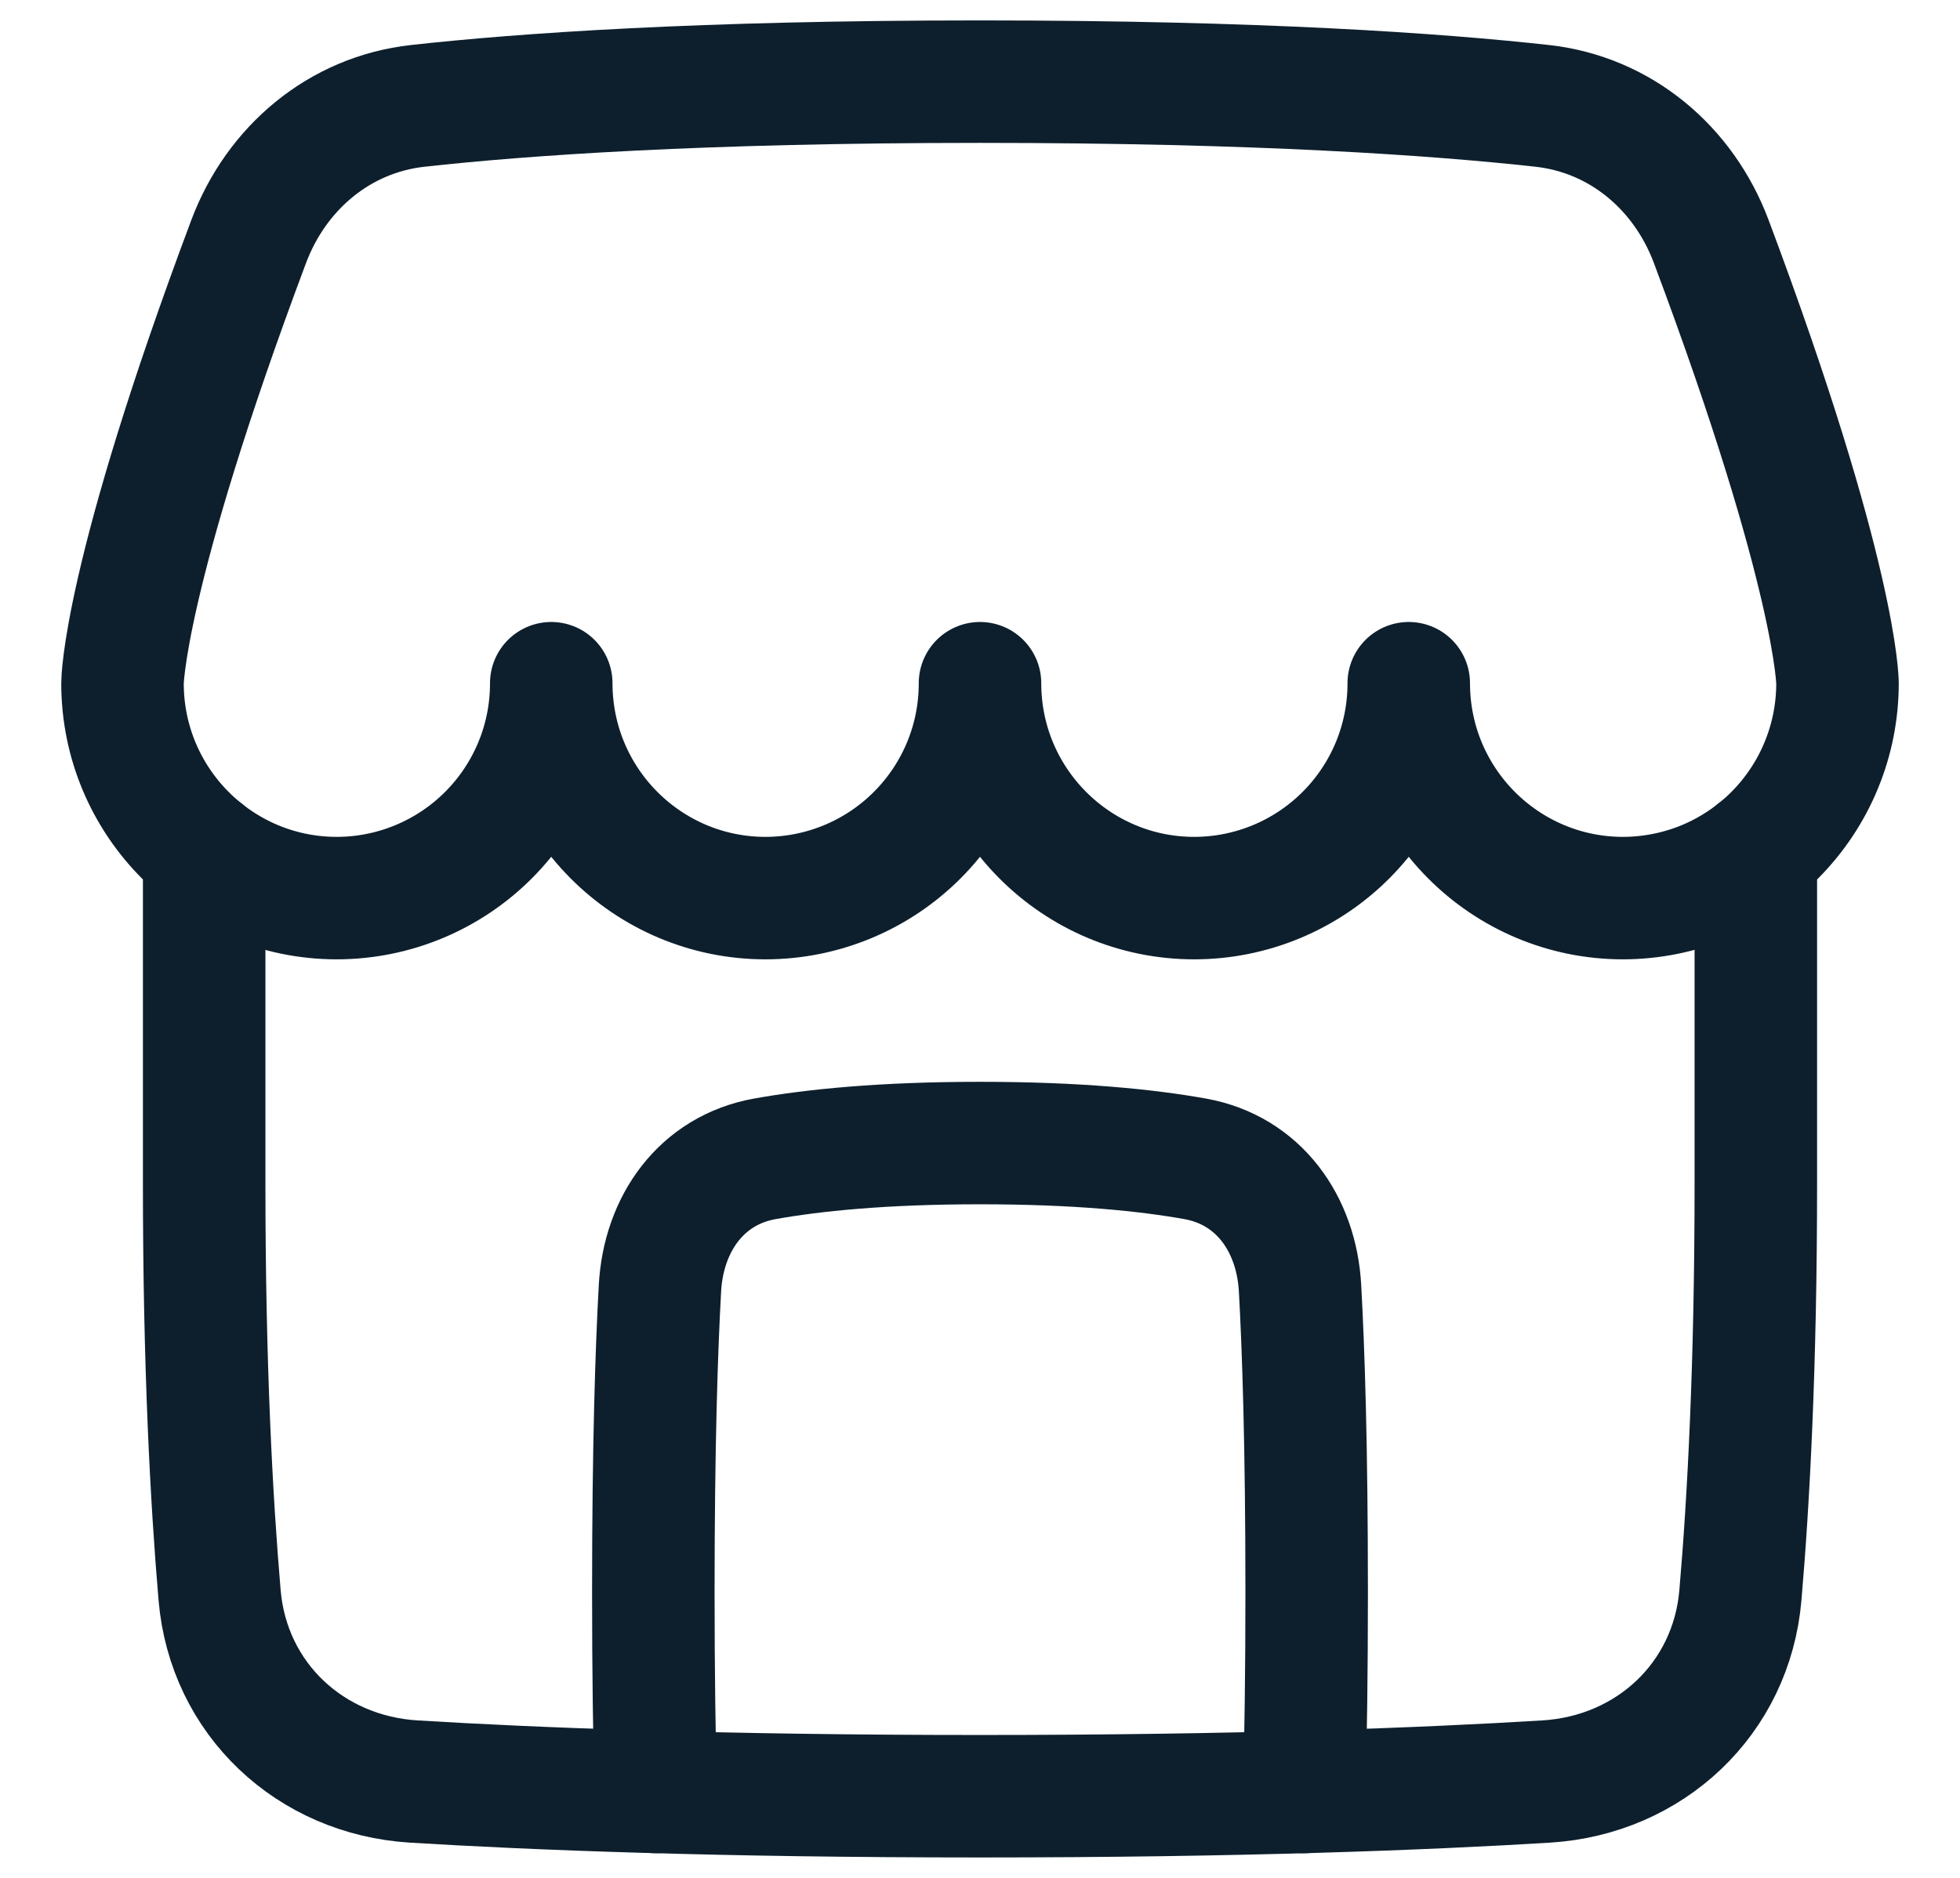 <svg width="24" height="23" viewBox="0 0 24 23" fill="none" xmlns="http://www.w3.org/2000/svg">
<path d="M15.97 21.948C15.988 21.297 16 20.492 16 19.5C16 17.718 15.961 16.538 15.919 15.78C15.876 14.989 15.412 14.332 14.633 14.193C14.046 14.088 13.197 14 12 14C10.803 14 9.955 14.088 9.367 14.193C8.588 14.332 8.124 14.989 8.081 15.78C8.039 16.538 8 17.717 8 19.5C8 20.492 8.012 21.297 8.03 21.948M3.045 2.958C3.384 2.056 4.157 1.403 5.114 1.297C6.394 1.155 8.578 1 12 1C15.422 1 17.605 1.155 18.886 1.297C19.843 1.403 20.616 2.056 20.954 2.958C22.5 7.082 22.5 8.368 22.5 8.368C22.5 8.713 22.433 9.055 22.301 9.374C22.17 9.693 21.976 9.983 21.733 10.228C21.489 10.472 21.199 10.666 20.881 10.799C20.562 10.931 20.22 10.999 19.875 11C18.425 11 17.25 9.822 17.25 8.368C17.251 9.066 16.975 9.734 16.482 10.228C15.99 10.721 15.322 10.999 14.625 11C13.175 11 12 9.822 12 8.368C12.001 9.066 11.725 9.734 11.232 10.228C10.74 10.721 10.072 10.999 9.375 11C7.925 11 6.75 9.822 6.75 8.368C6.751 9.066 6.475 9.734 5.982 10.228C5.49 10.721 4.822 10.999 4.125 11C2.675 11 1.5 9.822 1.5 8.368C1.5 8.368 1.5 7.081 3.045 2.958Z" stroke="#0D1F2D" stroke-width="1.5" stroke-linecap="round" stroke-linejoin="round"/>
<path d="M2.5 10.435V14.501C2.5 16.724 2.59 18.382 2.689 19.538C2.797 20.806 3.797 21.742 5.067 21.82C6.537 21.91 8.809 22 12 22C15.191 22 17.463 21.91 18.933 21.82C20.203 21.742 21.203 20.806 21.311 19.538C21.411 18.382 21.5 16.724 21.5 14.501V10.435" stroke="#0D1F2D" stroke-width="1.5" stroke-linecap="round" stroke-linejoin="round"/>
</svg>
